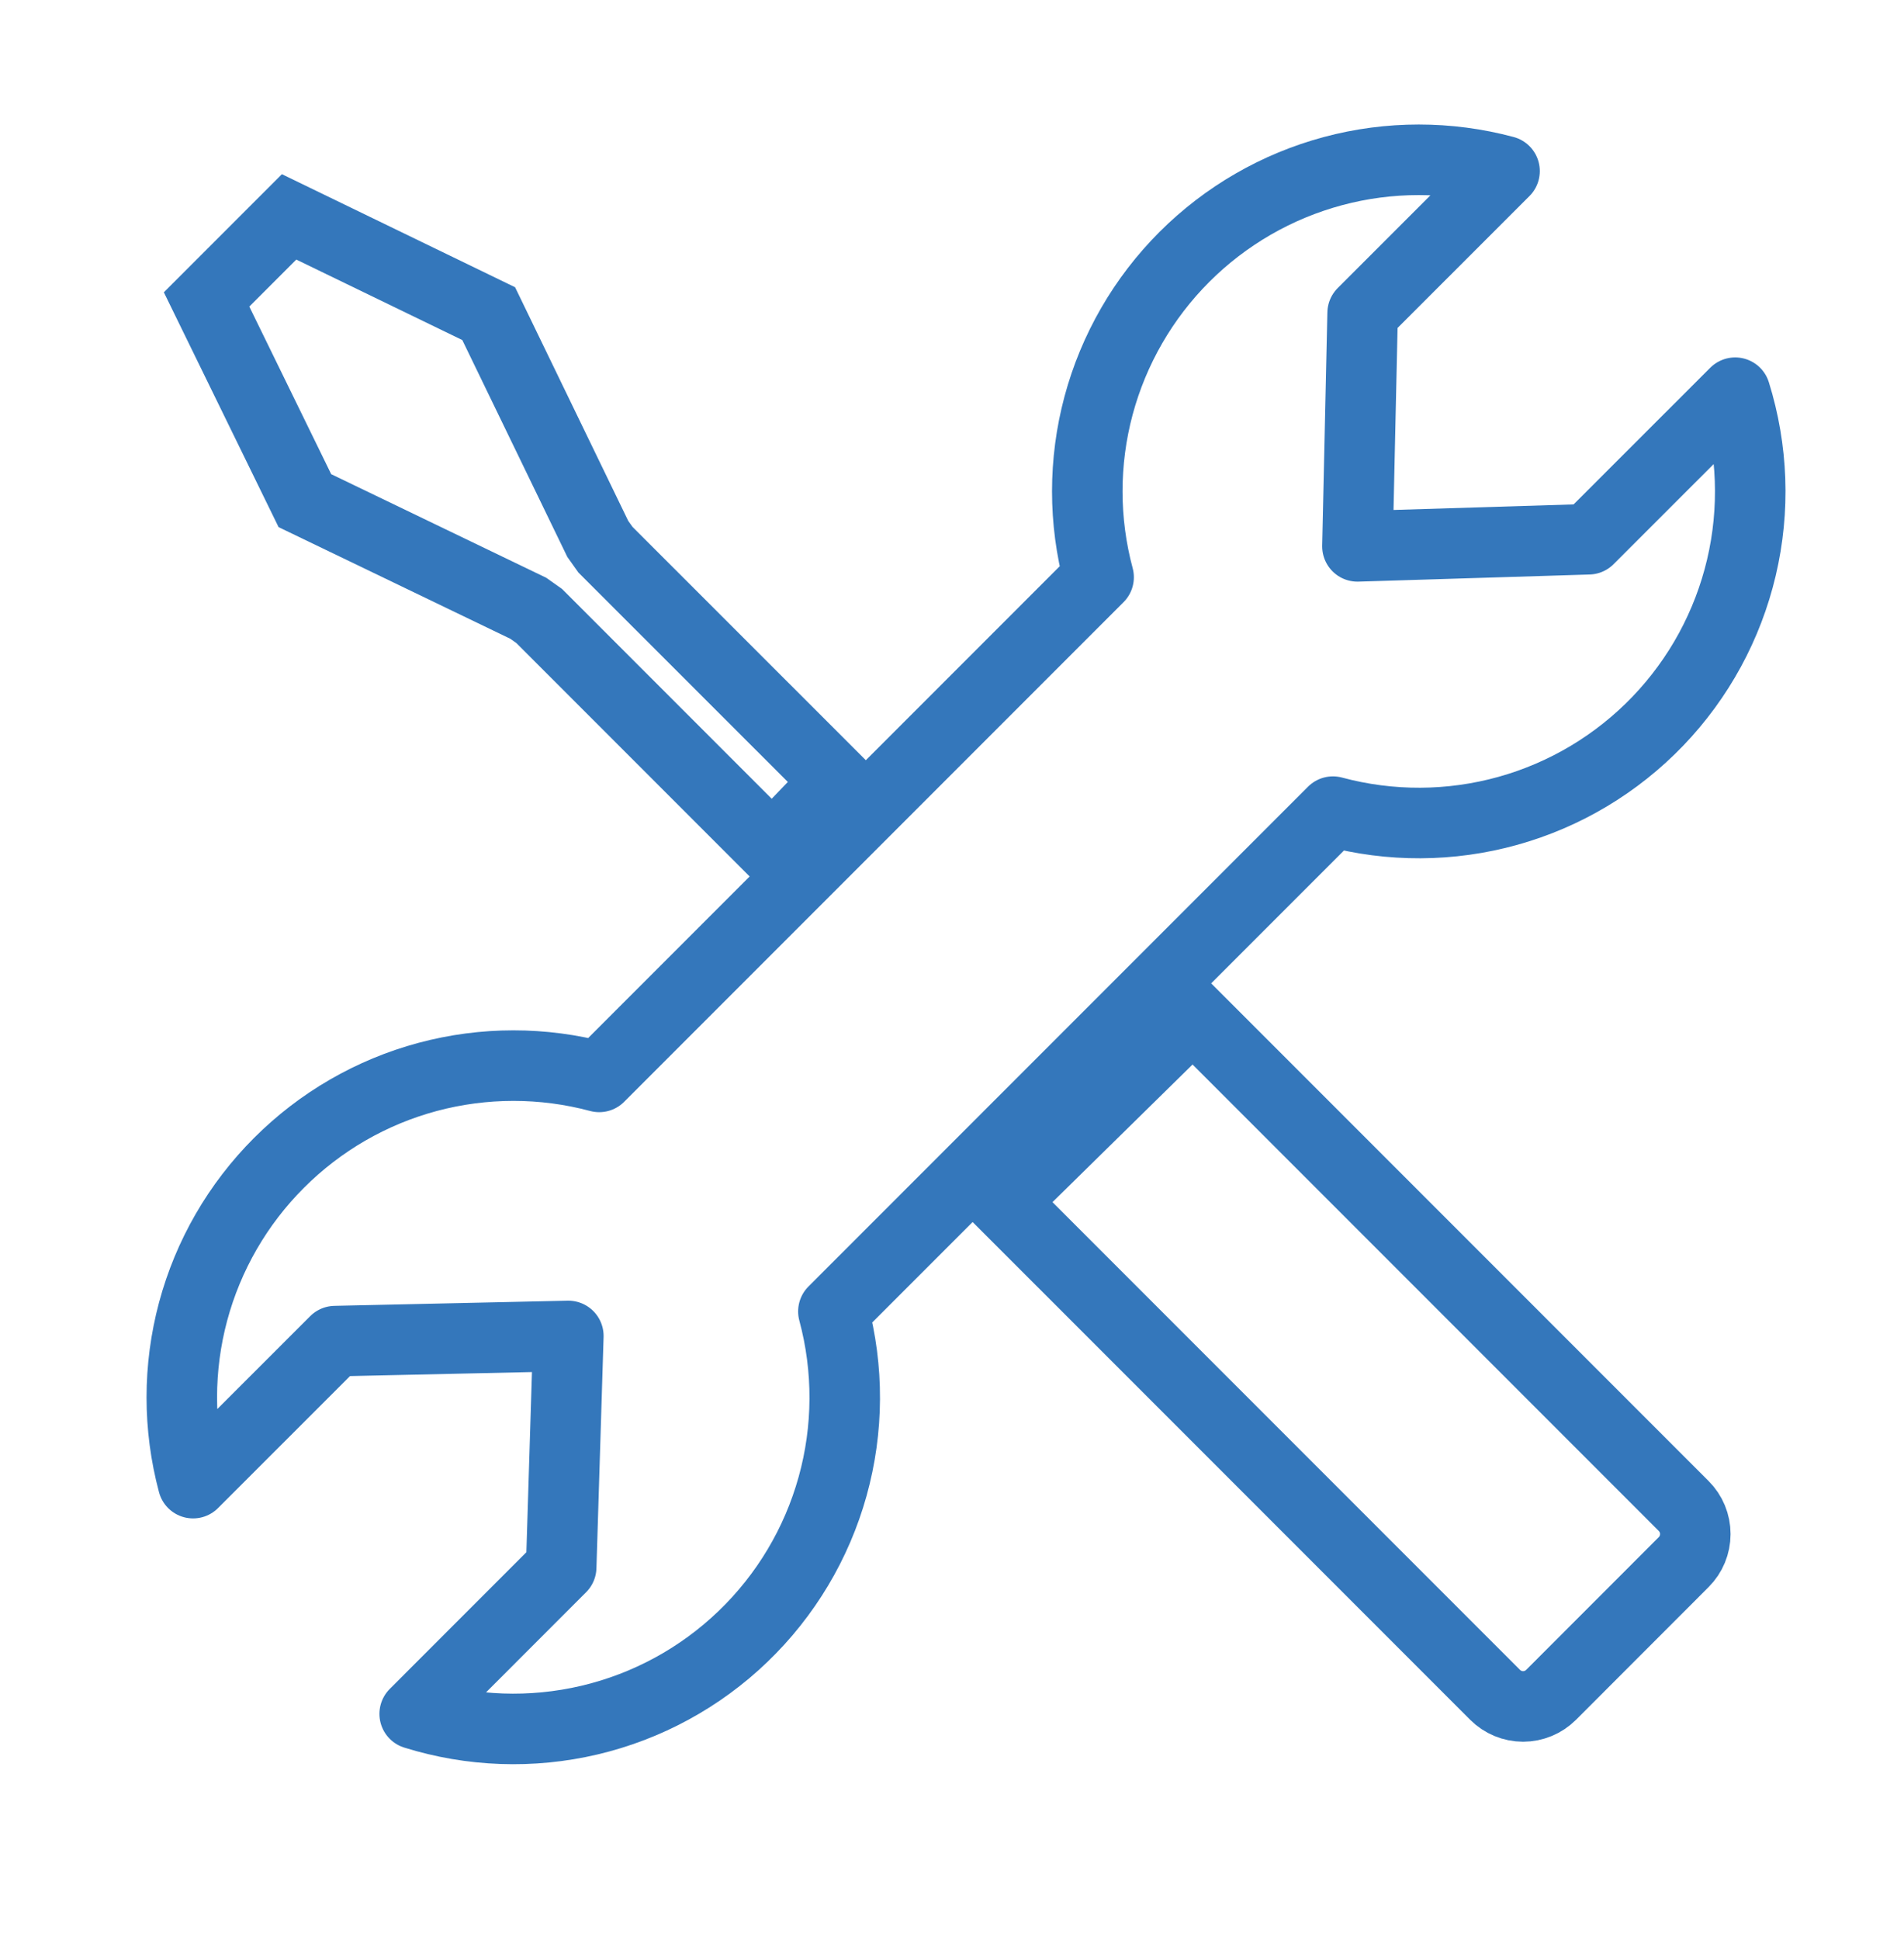 <svg xmlns="http://www.w3.org/2000/svg" width="54" height="55" viewBox="0 0 54 55" fill="none"><path fill-rule="evenodd" clip-rule="evenodd" d="M21.9 24.07L23.745 22.153L17.172 15.583L16.954 15.277L13.86 8.891L8.199 6.148L5.859 8.488L8.647 14.192L14.983 17.243L15.291 17.461L21.9 24.07ZM33.829 28.768L28.429 34.071L42.402 48.043C42.613 48.254 42.899 48.373 43.197 48.373C43.495 48.373 43.781 48.254 43.992 48.043L47.752 44.281C47.963 44.071 48.081 43.784 48.081 43.486C48.081 43.188 47.963 42.902 47.752 42.691L33.829 28.768Z" stroke="#3477BB" stroke-width="2"></path><path fill-rule="evenodd" clip-rule="evenodd" d="M5.476 42.043C5.049 40.449 5.05 38.77 5.477 37.177C5.905 35.583 6.745 34.13 7.913 32.964C9.079 31.796 10.533 30.956 12.127 30.528C13.721 30.101 15.4 30.1 16.994 30.527L31.158 16.363C30.73 14.769 30.73 13.091 31.157 11.496C31.585 9.902 32.425 8.449 33.592 7.282C34.759 6.116 36.212 5.277 37.806 4.85C39.399 4.423 41.077 4.423 42.671 4.85L38.646 8.873L38.499 15.488L45.056 15.286L49.212 11.132C49.713 12.738 49.775 14.45 49.389 16.087C49.003 17.725 48.185 19.229 47.019 20.443C45.854 21.656 44.384 22.535 42.763 22.986C41.142 23.437 39.429 23.445 37.804 23.008L23.636 37.176C24.073 38.801 24.065 40.513 23.614 42.134C23.163 43.755 22.285 45.225 21.071 46.391C19.858 47.557 18.354 48.375 16.716 48.761C15.078 49.146 13.367 49.085 11.761 48.584L15.916 44.428L16.119 37.871L9.504 38.017L5.476 42.043Z" stroke="#3477BB" stroke-width="2" stroke-linecap="round" stroke-linejoin="round"></path></svg>